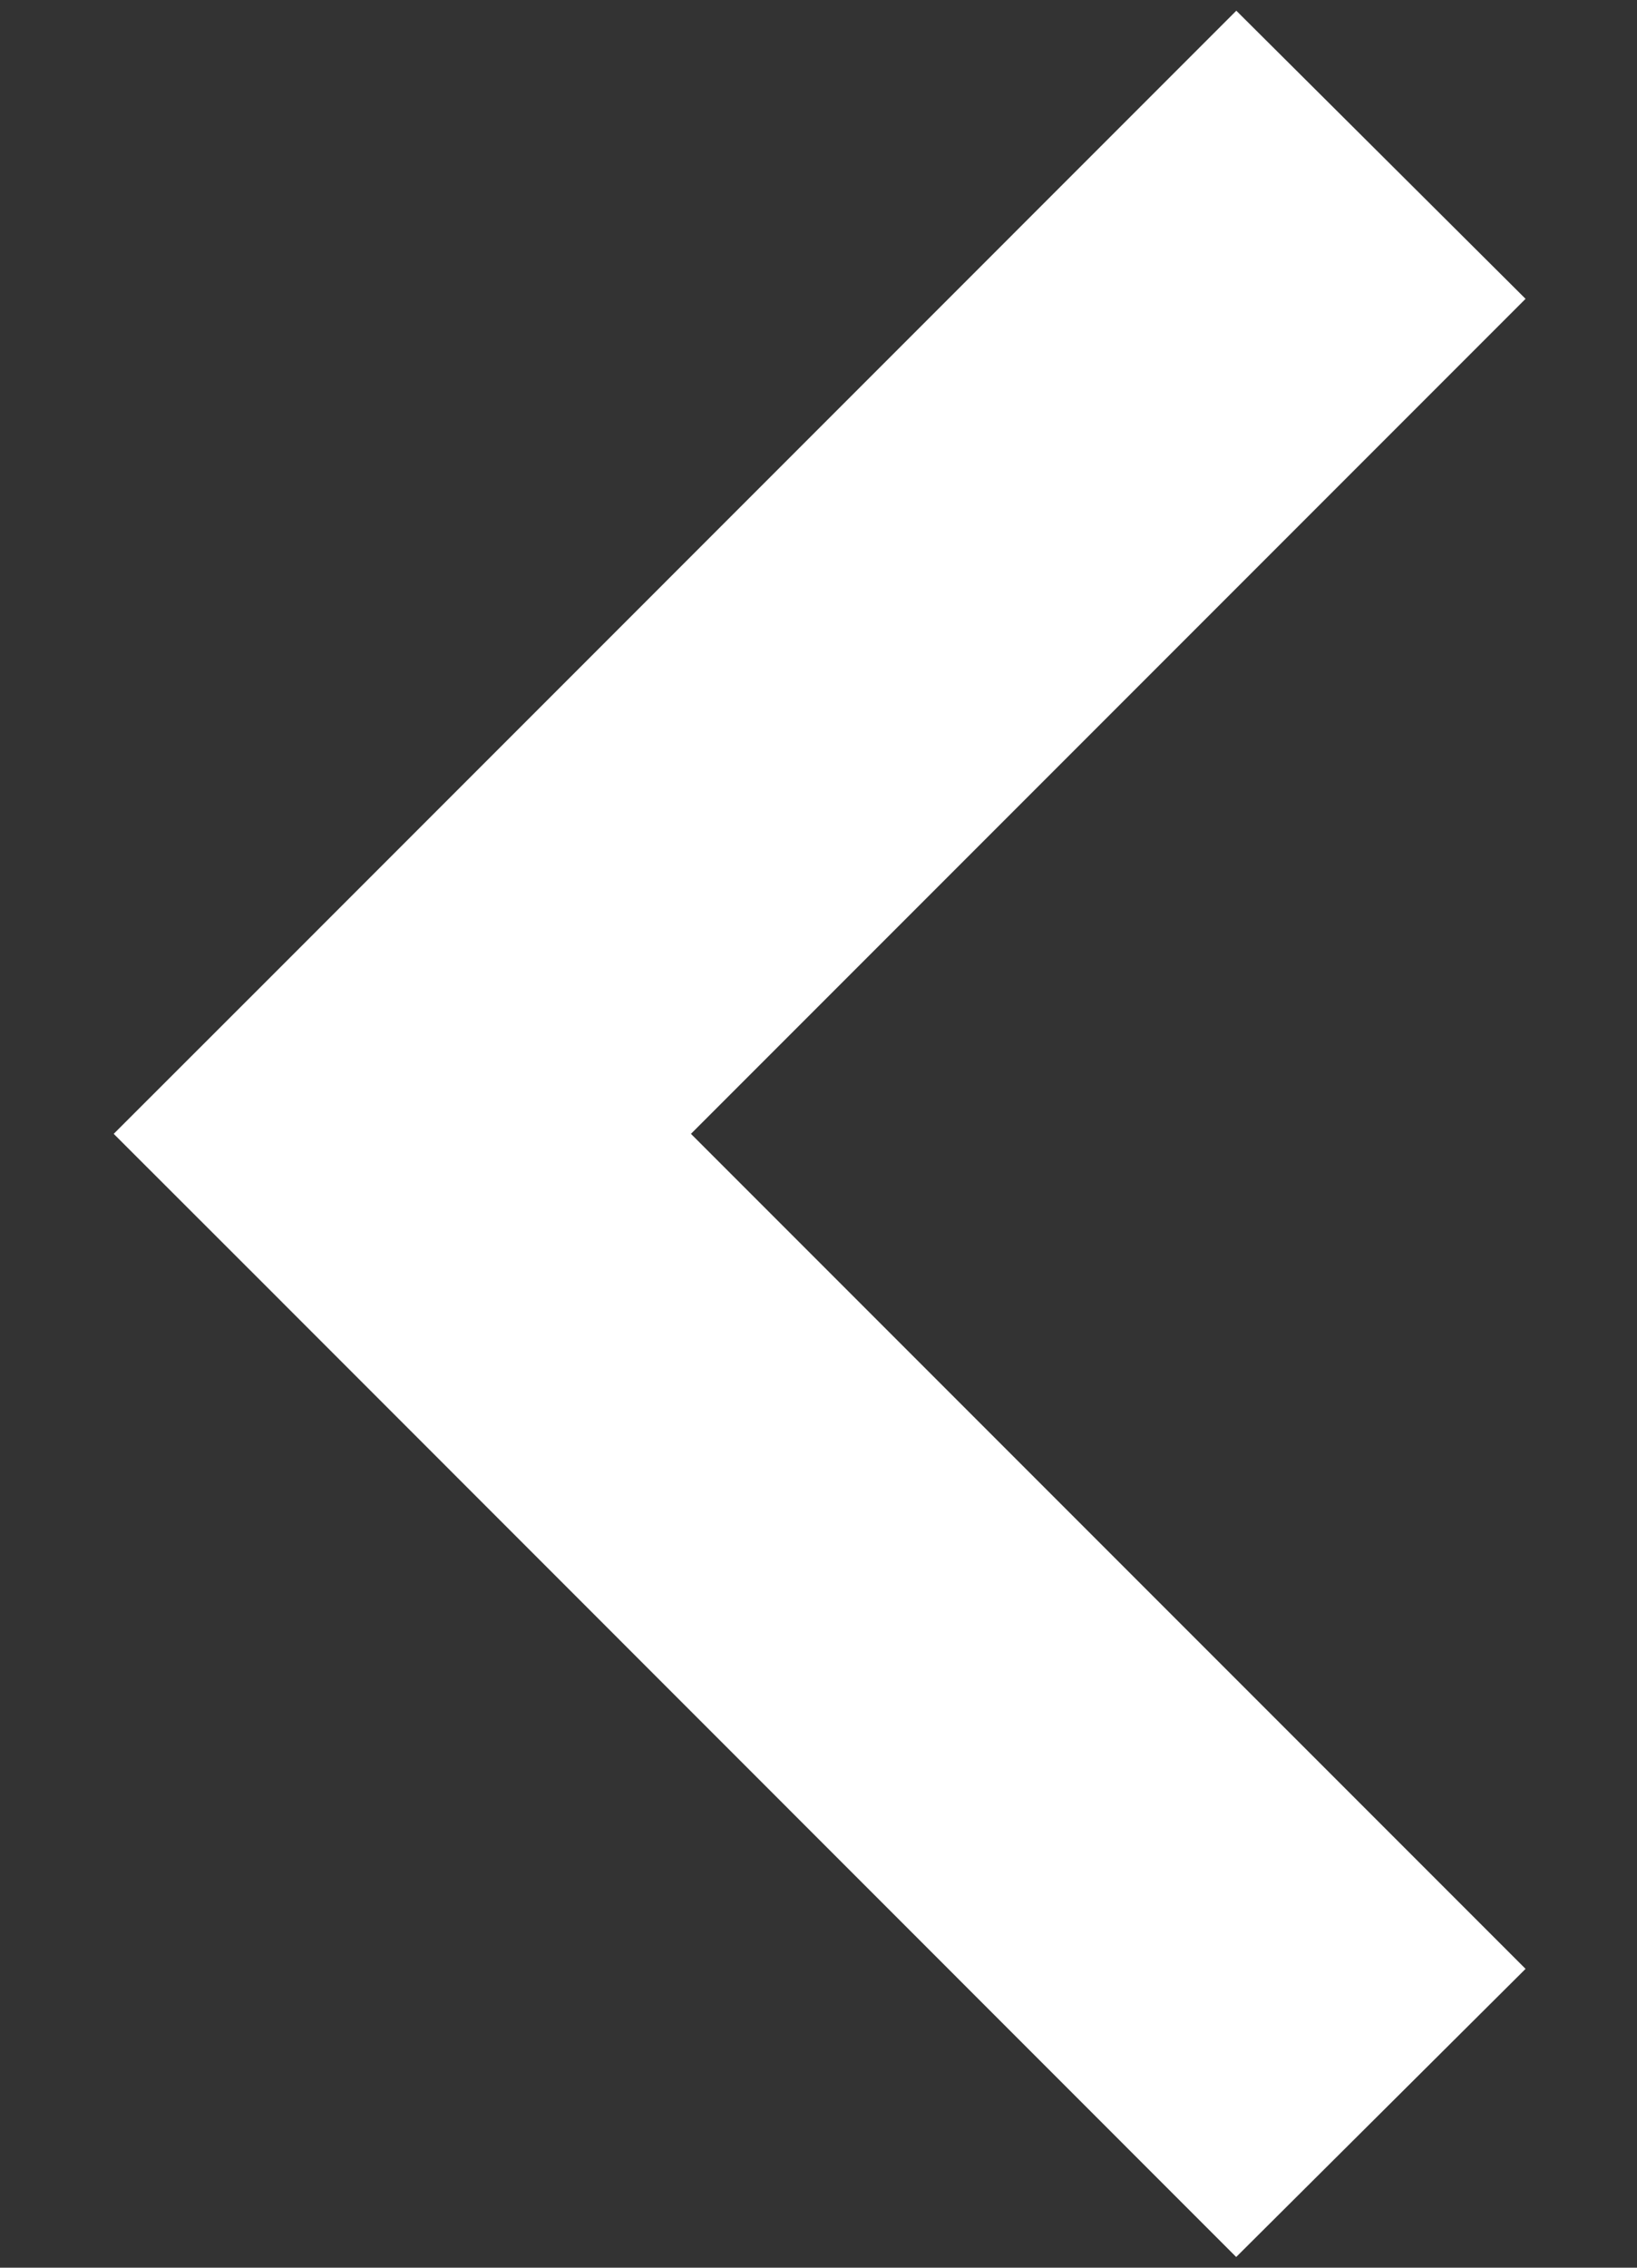 <svg width="13" height="18" xmlns="http://www.w3.org/2000/svg">
    <rect width="100%" height="100%" fill="#333333" stroke="none"/>
    <path d="m.903 9 1.144 1.143 7.77 7.772 2.298-2.287L5.487 9l6.628-6.628L9.818.085 2.047 7.857.903 9z" fill="#FFF" fill-rule="nonzero"/>
</svg>
